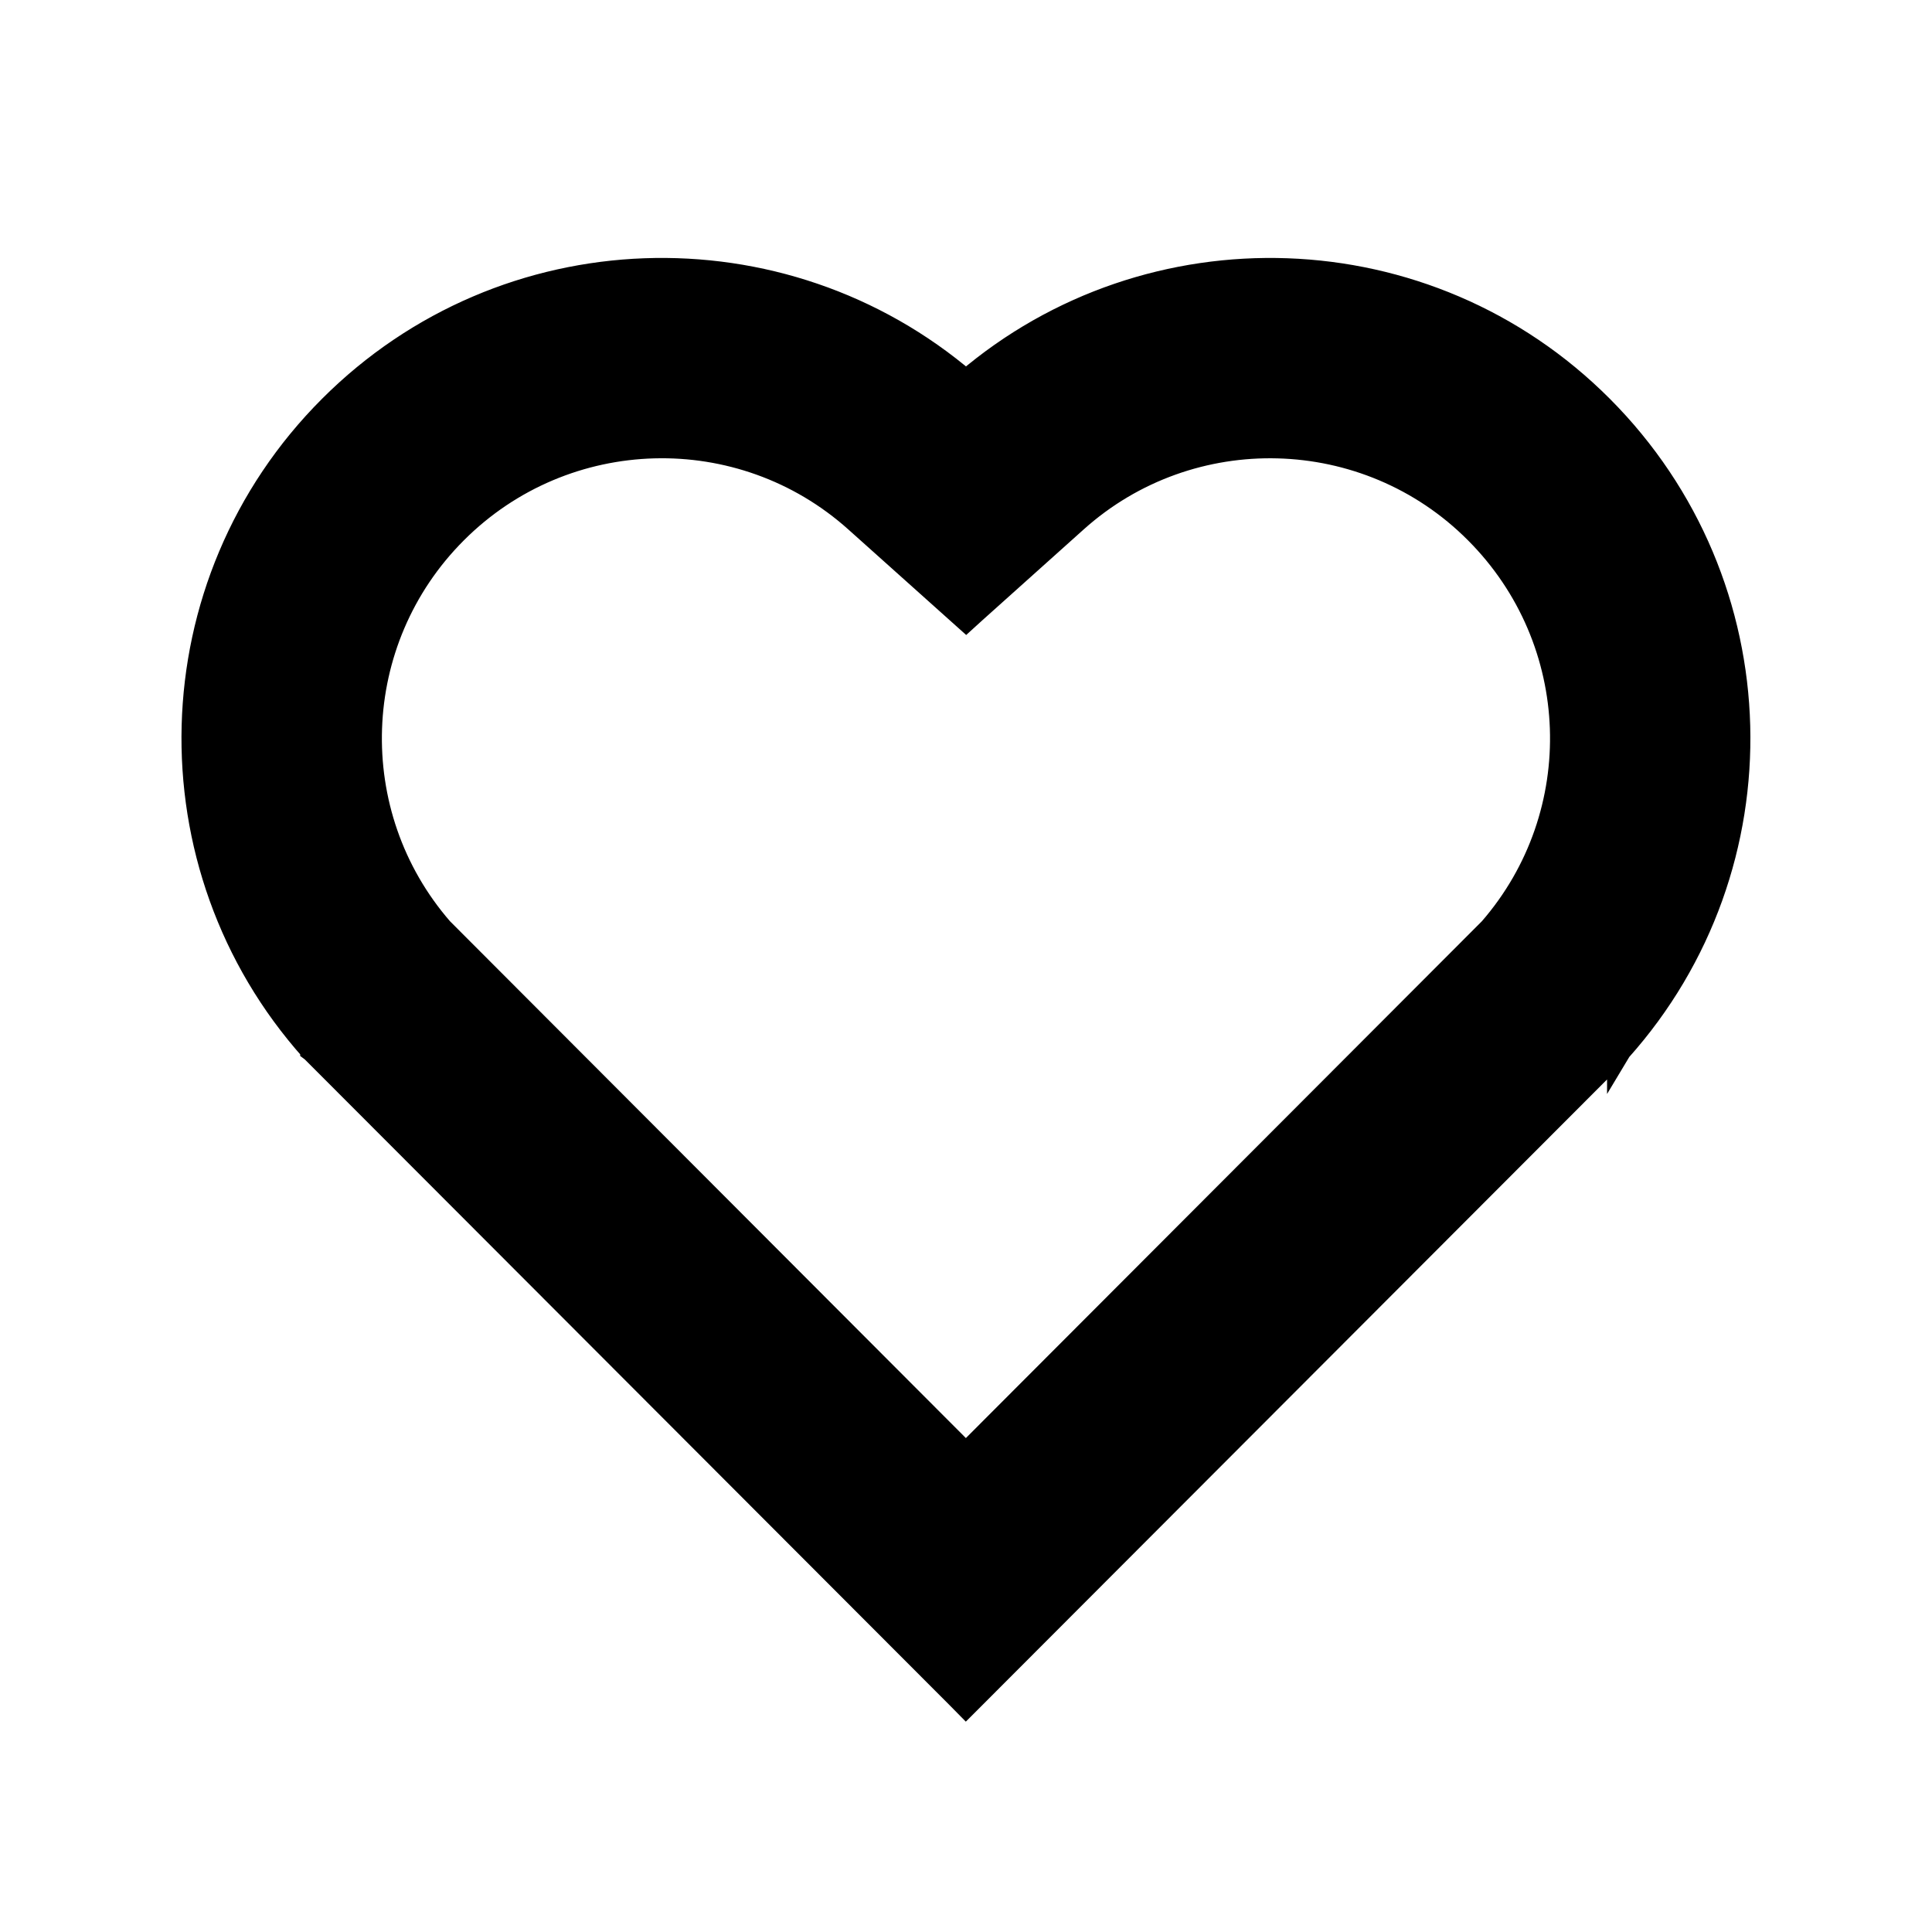 <svg width="16" height="16" viewBox="0 0 16 16" fill="none" xmlns="http://www.w3.org/2000/svg">
  <path
    d="M13.409 8.698L13.409 8.699L13.412 8.694C14.773 7.172 14.722 4.837 13.26 3.372C11.819 1.928 9.52 1.863 8 3.165C6.476 1.861 4.181 1.93 2.739 3.372C1.277 4.833 1.226 7.172 2.586 8.694L2.586 8.695L2.59 8.698L7.929 14.045L7.999 14.116L8.07 14.045L13.409 8.698ZM8.908 4.31L8.908 4.31C9.857 3.458 11.321 3.494 12.227 4.403C13.129 5.306 13.174 6.744 12.346 7.697L7.999 12.051L3.653 7.697C2.825 6.744 2.871 5.304 3.771 4.404C4.68 3.494 6.141 3.457 7.093 4.311L7.934 5.064L8.001 5.124L8.067 5.064L8.908 4.31Z"
    fill="currentColor" stroke="currentColor" stroke-width="0.2" />
</svg>